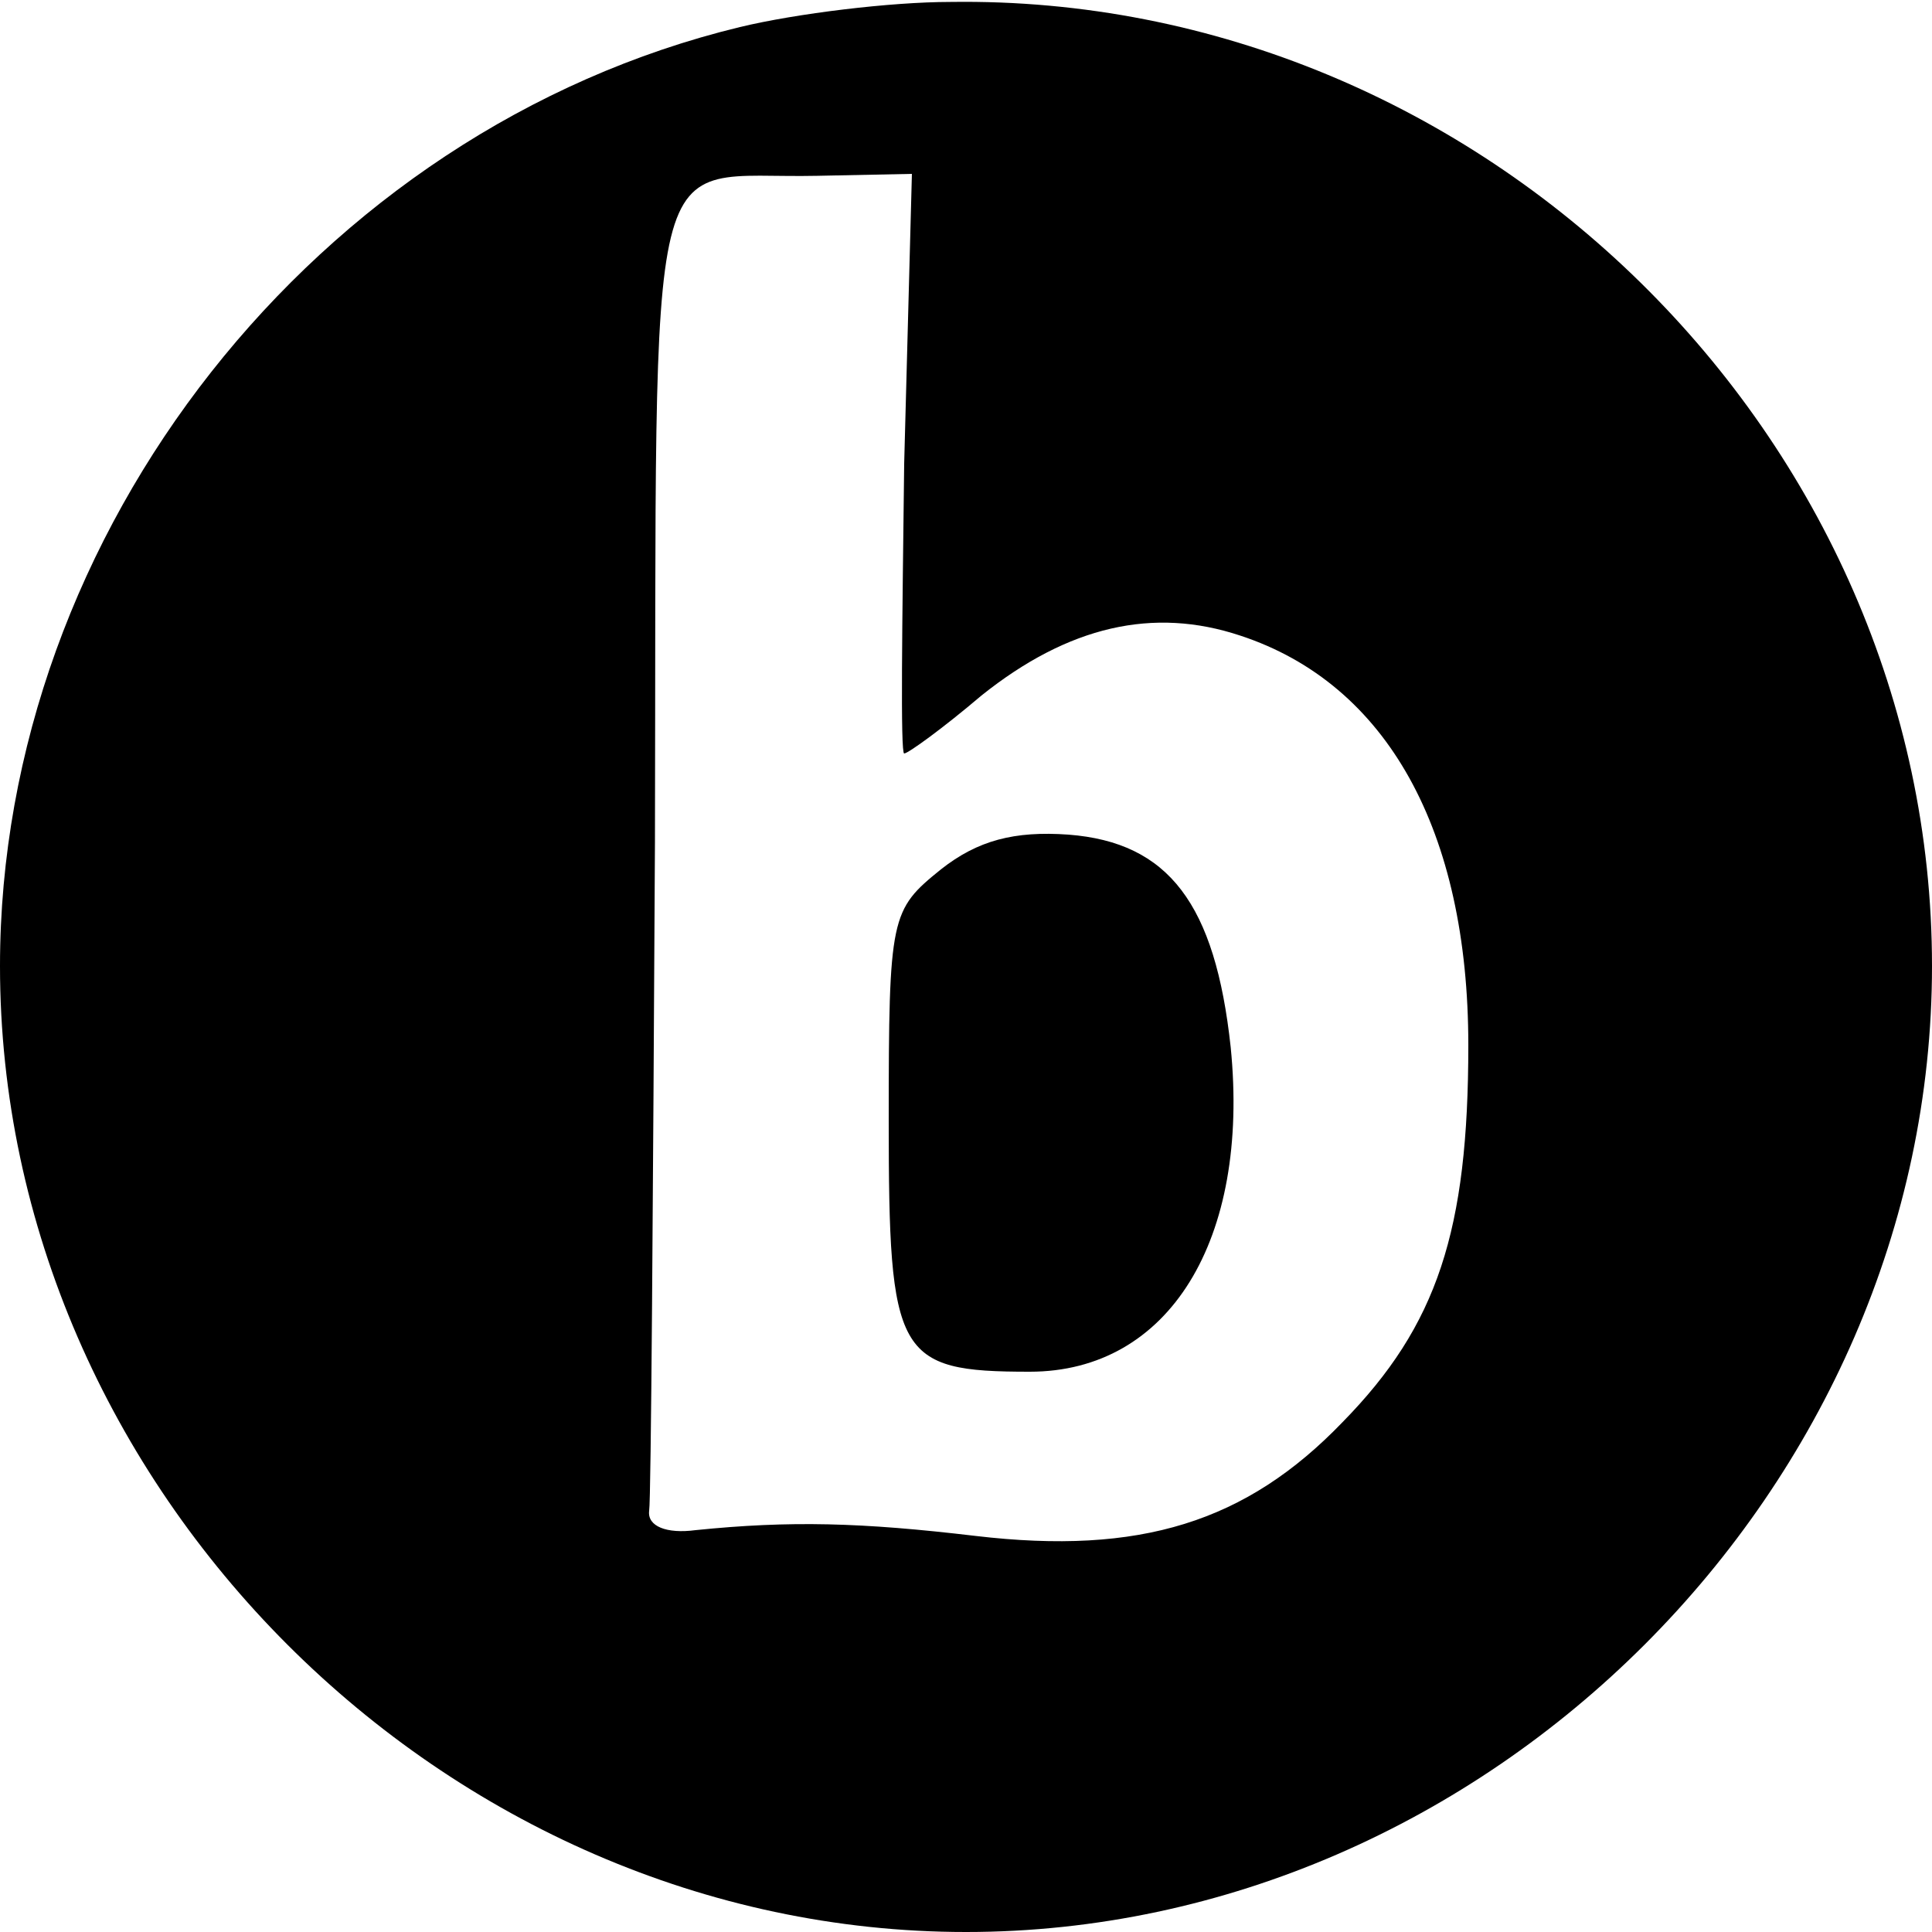 <?xml version="1.0" standalone="no"?>
<!DOCTYPE svg PUBLIC "-//W3C//DTD SVG 20010904//EN"
 "http://www.w3.org/TR/2001/REC-SVG-20010904/DTD/svg10.dtd">
<svg version="1.0" xmlns="http://www.w3.org/2000/svg"
 width="100pt" height="100pt" viewBox="0 0 100 100"
 preserveAspectRatio="xMidYMid meet">
<g transform="translate(0,100) scale(0.1,-0.1)"
fill="#000000" stroke="none">
<path d="M383 986 c-219 -53 -383 -261 -383 -486 0 -270 230 -500 500 -500
270 0 500 230 500 500 0 274 -233 503 -508 499 -31 0 -80 -6 -109 -13z m85
-226 c-1 -83 -2 -150 0 -150 2 0 20 13 40 30 45 36 89 46 134 31 76 -25 118
-101 118 -212 0 -96 -16 -145 -65 -195 -50 -52 -105 -69 -190 -59 -59 7 -96 8
-145 3 -15 -2 -25 2 -24 10 1 6 2 162 3 346 1 377 -7 343 84 345 l49 1 -4
-150z"/>
<path d="M487 550 c-26 -21 -27 -24 -27 -130 0 -122 4 -130 73 -130 72 0 114
68 104 168 -8 74 -32 106 -84 110 -28 2 -47 -3 -66 -18z"/>
</g>
</svg>

